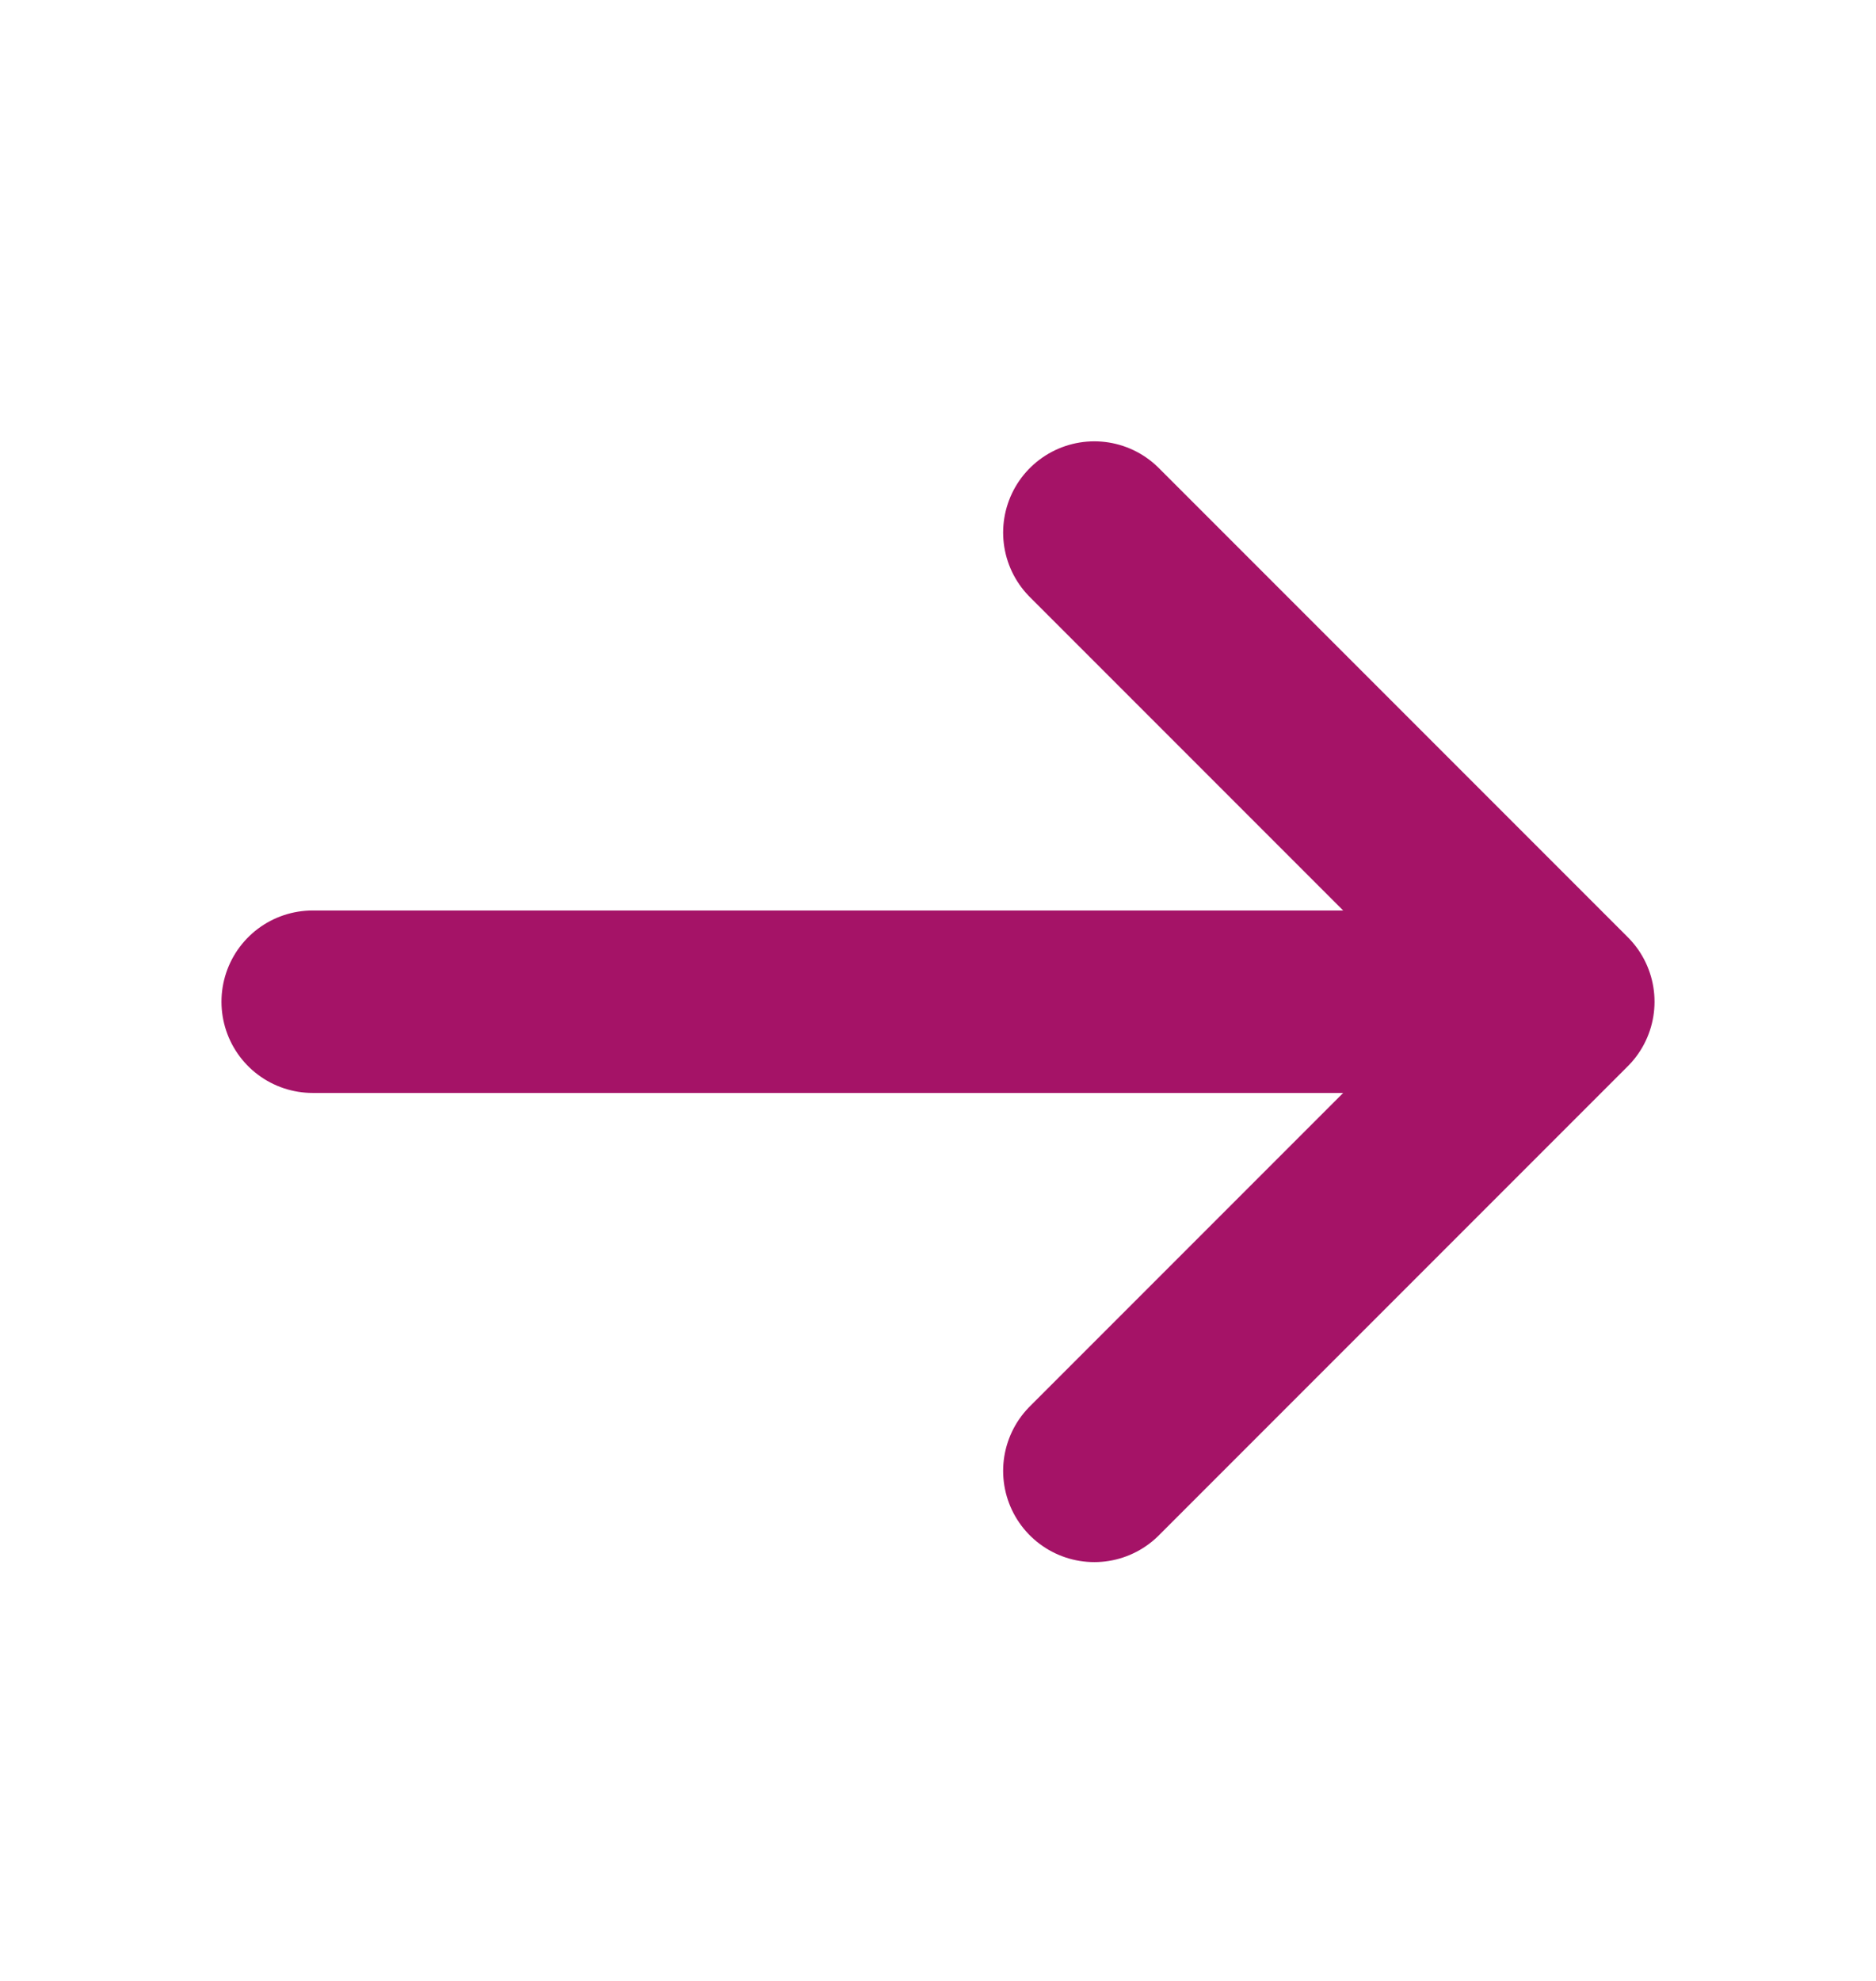<svg xmlns="http://www.w3.org/2000/svg" width="18" height="19" viewBox="0 0 18 19" fill="none">
    <path d="M3 9.608H15M15 9.608L10.5 5.108M15 9.608L10.5 14.108" stroke="#A51367" stroke-width="1.75" stroke-linecap="round" stroke-linejoin="round"/>
</svg>

